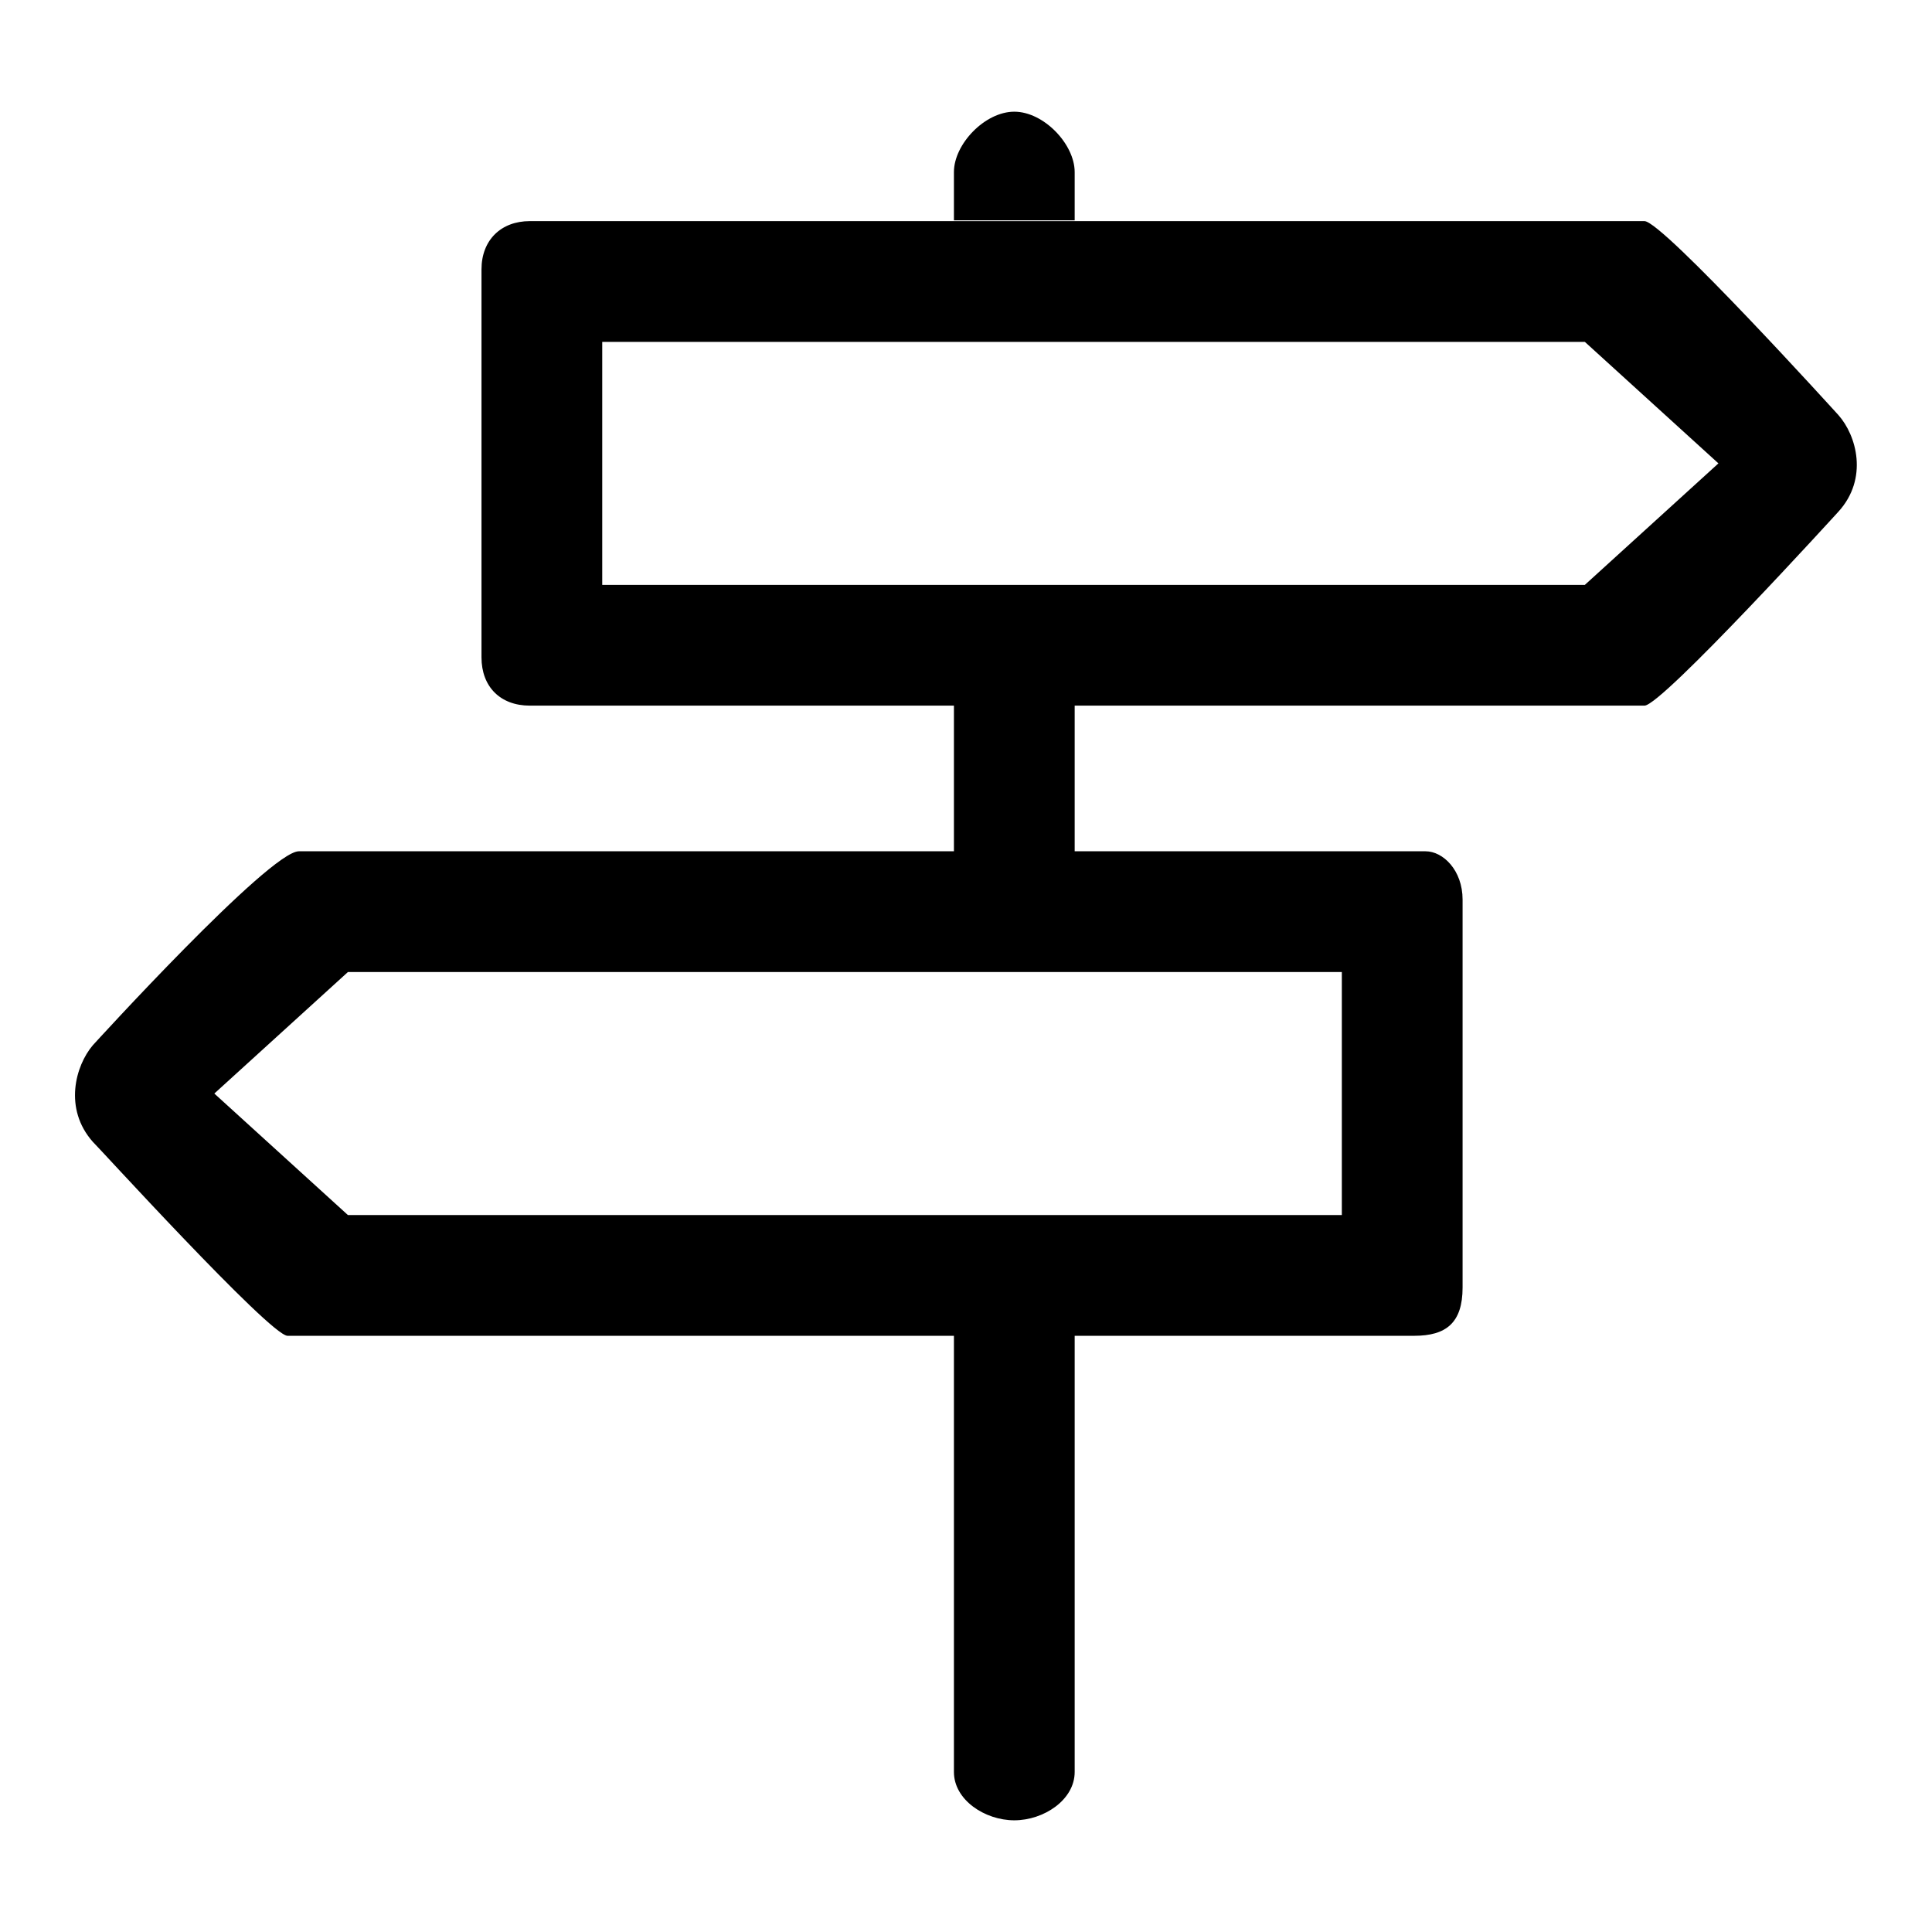 <?xml version="1.0" encoding="utf-8"?>
<!-- Svg Vector Icons : http://www.onlinewebfonts.com/icon -->
<!DOCTYPE svg PUBLIC "-//W3C//DTD SVG 1.1//EN" "http://www.w3.org/Graphics/SVG/1.1/DTD/svg11.dtd">
<svg version="1.1" xmlns="http://www.w3.org/2000/svg" xmlns:xlink="http://www.w3.org/1999/xlink" x="0px" y="0px" viewBox="0 0 256 256" enable-background="new 0 0 256 256" xml:space="preserve">
<g><g><path fill="#000000" d="M217.9,93.5H70.2c-3.9,0-6.4-2.5-6.4-6.4V35.7c0-3.9,2.6-6.4,6.4-6.4h147.7c2.4,0,25.7,25.7,25.7,25.7c2.4,2.7,4,8.4,0,12.8C243.6,67.8,220.2,93.5,217.9,93.5L217.9,93.5z M79.8,77.5h130.2l17.7-16.1l-17.7-16.1H79.8V79V77.5z M126.4,29.2h16v-6.4c0-3.7-4.1-8-8-8c-3.9,0-8,4.3-8,8V29.2C126.6,29.2,126.2,29.2,126.4,29.2L126.4,29.2z M142.4,112.7V93.5h-16v19.3H142.4L142.4,112.7z M126.4,177v57.8c0,3.7,4.1,6.4,8,6.4c3.9,0,8-2.7,8-6.4V177H126.4L126.4,177z M38.1,177h149.3c4.2,0,6.4-1.7,6.4-6.4v-51.4c0-3.9-2.6-6.4-4.9-6.4H39.6c-3.9,0-27.3,25.7-27.3,25.7c-2.3,2.7-3.9,8.4,0,12.8C12.4,151.3,35.8,177,38.1,177L38.1,177z M179.4,161H46.1l-17.7-16.1l17.7-16.1h131.7v33.8L179.4,161z"/></g></g>
</svg>